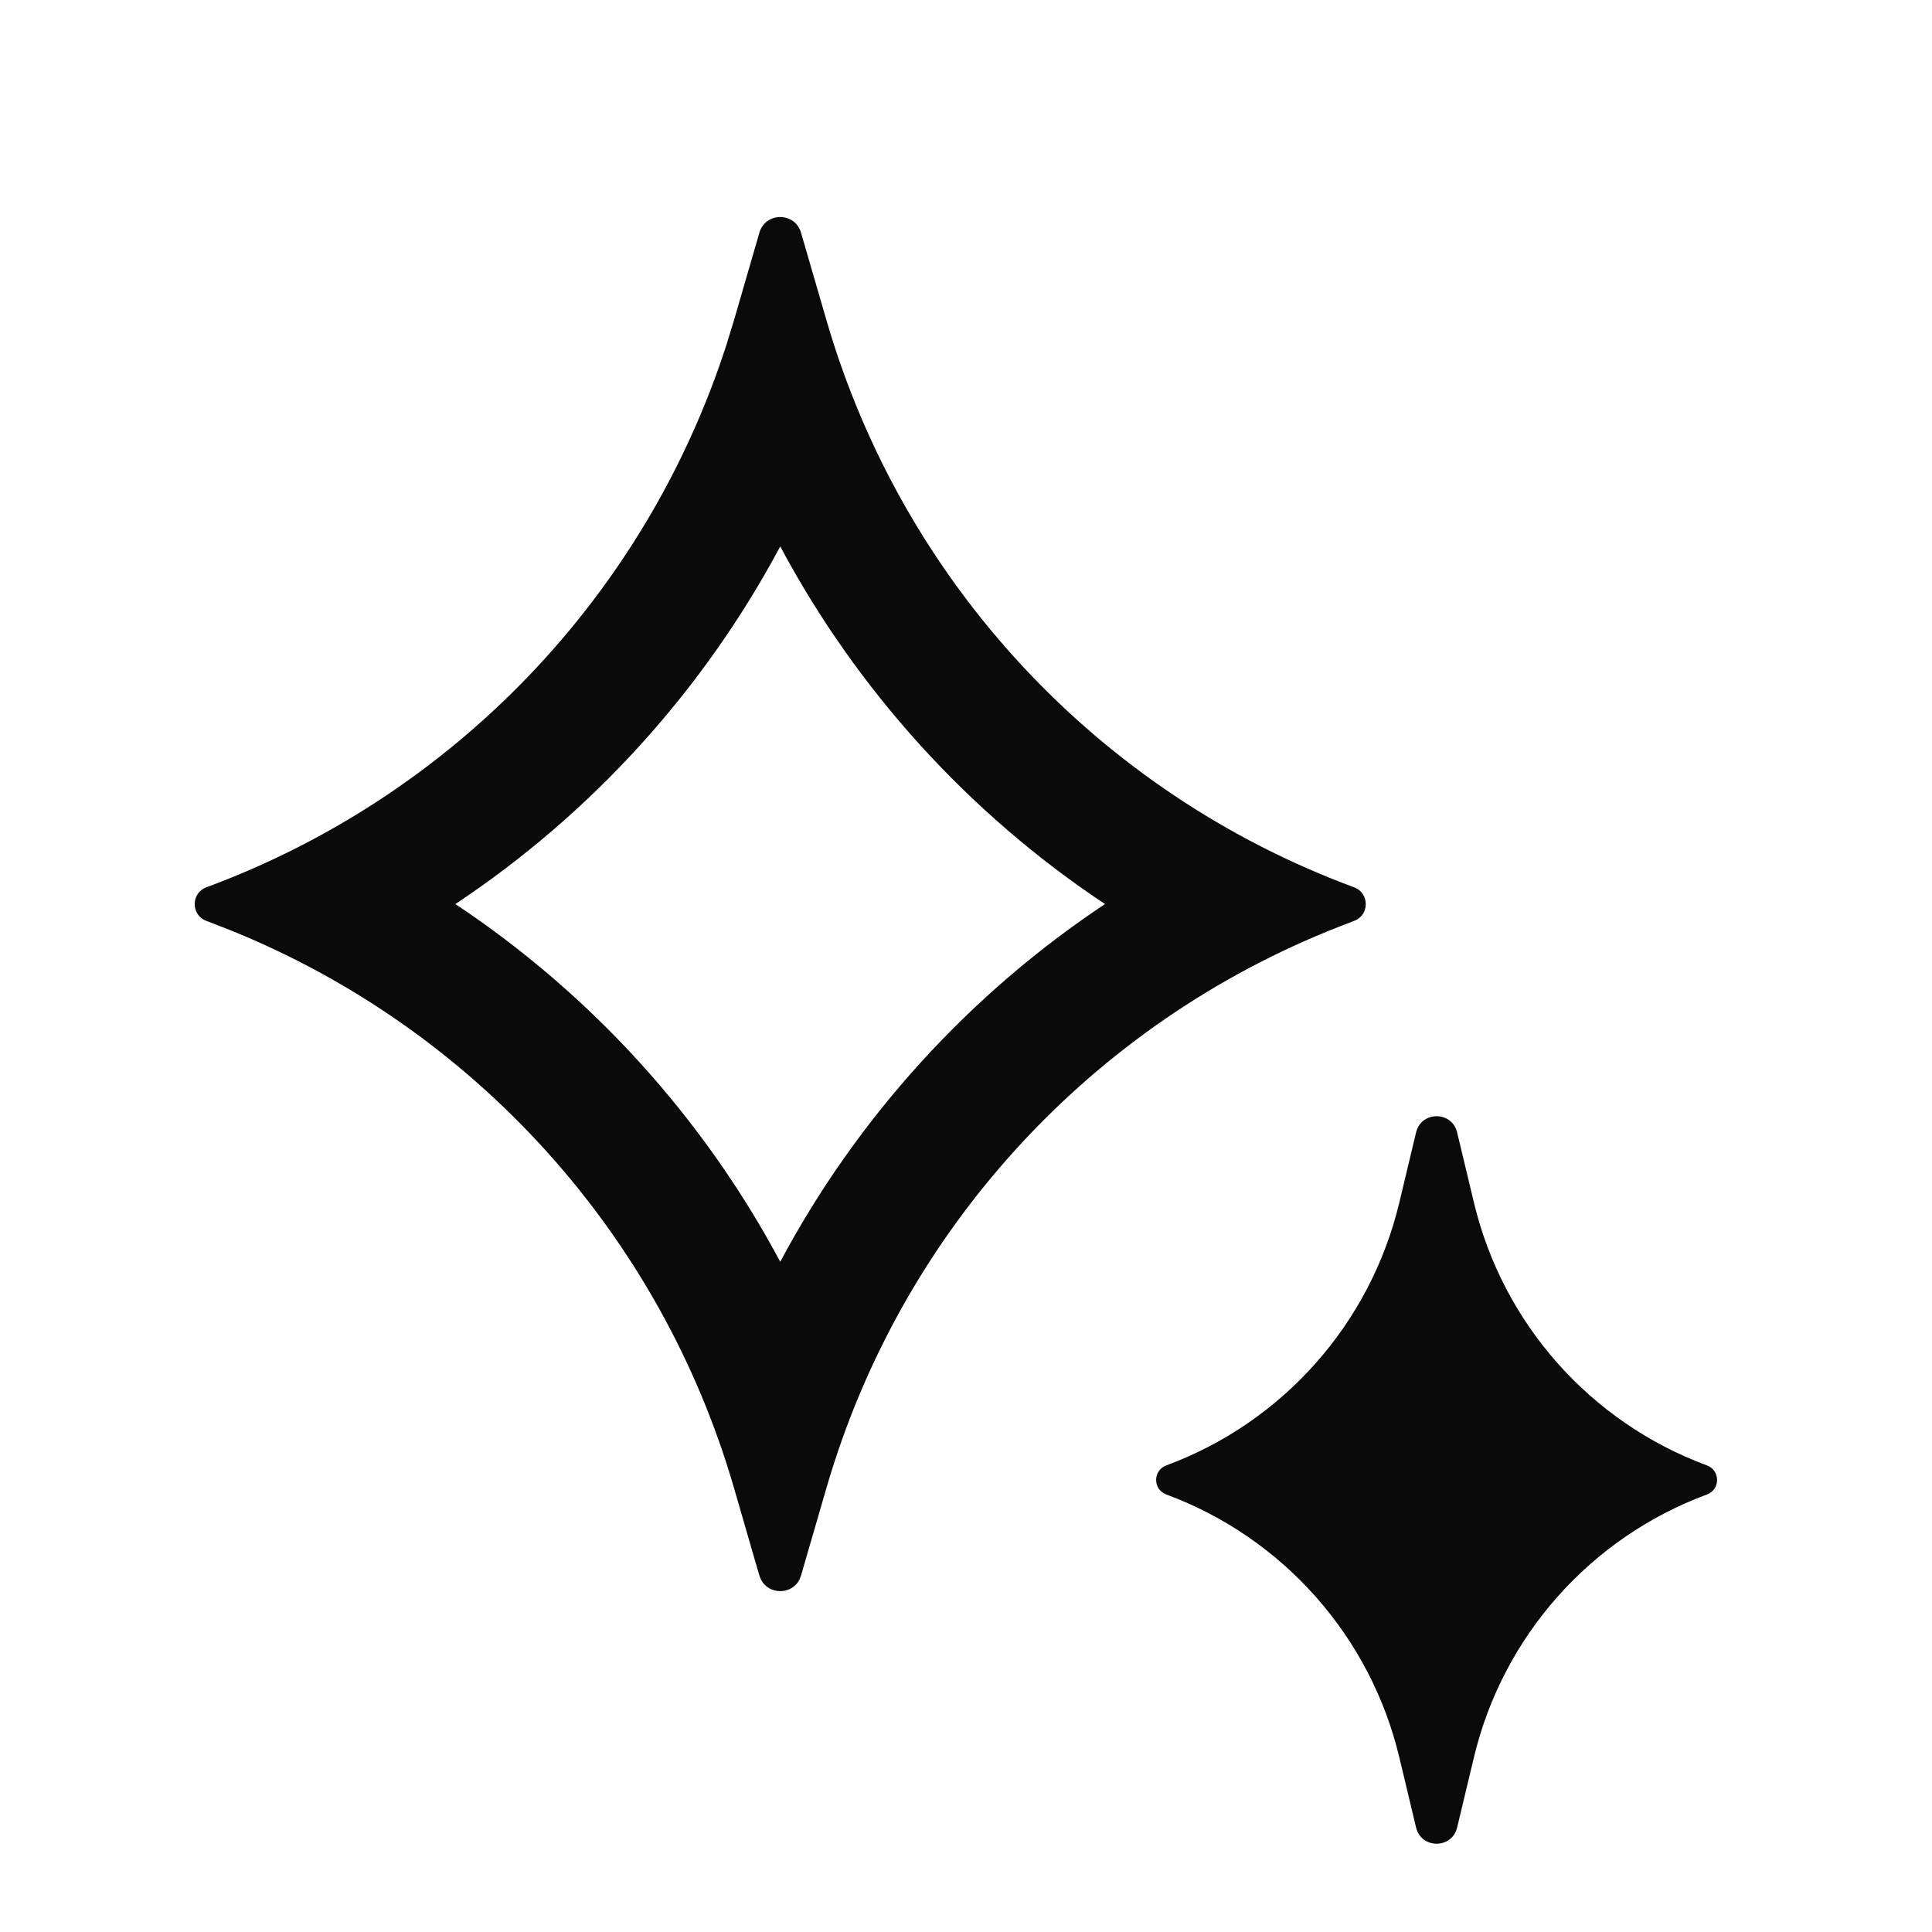 <svg width="48" height="48" viewBox="0 0 48 48" fill="none" xmlns="http://www.w3.org/2000/svg">
<path d="M35.182 28.135C35.31 27.598 36.074 27.598 36.202 28.135L36.62 29.88C37.339 32.886 39.511 35.335 42.409 36.408C42.744 36.532 42.744 37.006 42.409 37.13C39.511 38.203 37.339 40.652 36.62 43.658L36.202 45.404C36.074 45.94 35.31 45.941 35.182 45.404L34.765 43.658C34.046 40.652 31.874 38.203 28.976 37.13C28.64 37.006 28.64 36.532 28.976 36.408C31.874 35.335 34.046 32.886 34.765 29.88L35.182 28.135ZM18.867 5.781C19.017 5.263 19.751 5.263 19.901 5.781L20.535 7.962C22.425 14.469 27.288 19.694 33.642 22.045C34.029 22.189 34.029 22.736 33.642 22.879L33.282 23.018C27.105 25.431 22.389 30.579 20.535 36.961L19.996 38.816L19.901 39.144L19.867 39.235C19.676 39.631 19.094 39.63 18.902 39.235L18.867 39.144L18.771 38.816L18.234 36.961C16.404 30.658 11.782 25.558 5.718 23.108L5.127 22.879C4.74 22.736 4.74 22.189 5.127 22.045C11.283 19.767 16.038 14.792 18.048 8.568L18.234 7.962L18.867 5.781ZM19.385 13.576C17.47 17.161 14.694 20.214 11.314 22.461C14.694 24.709 17.47 27.763 19.385 31.348C21.299 27.763 24.074 24.709 27.453 22.461C24.074 20.214 21.299 17.16 19.385 13.576Z" fill="#0A0A0A"/>
</svg>
